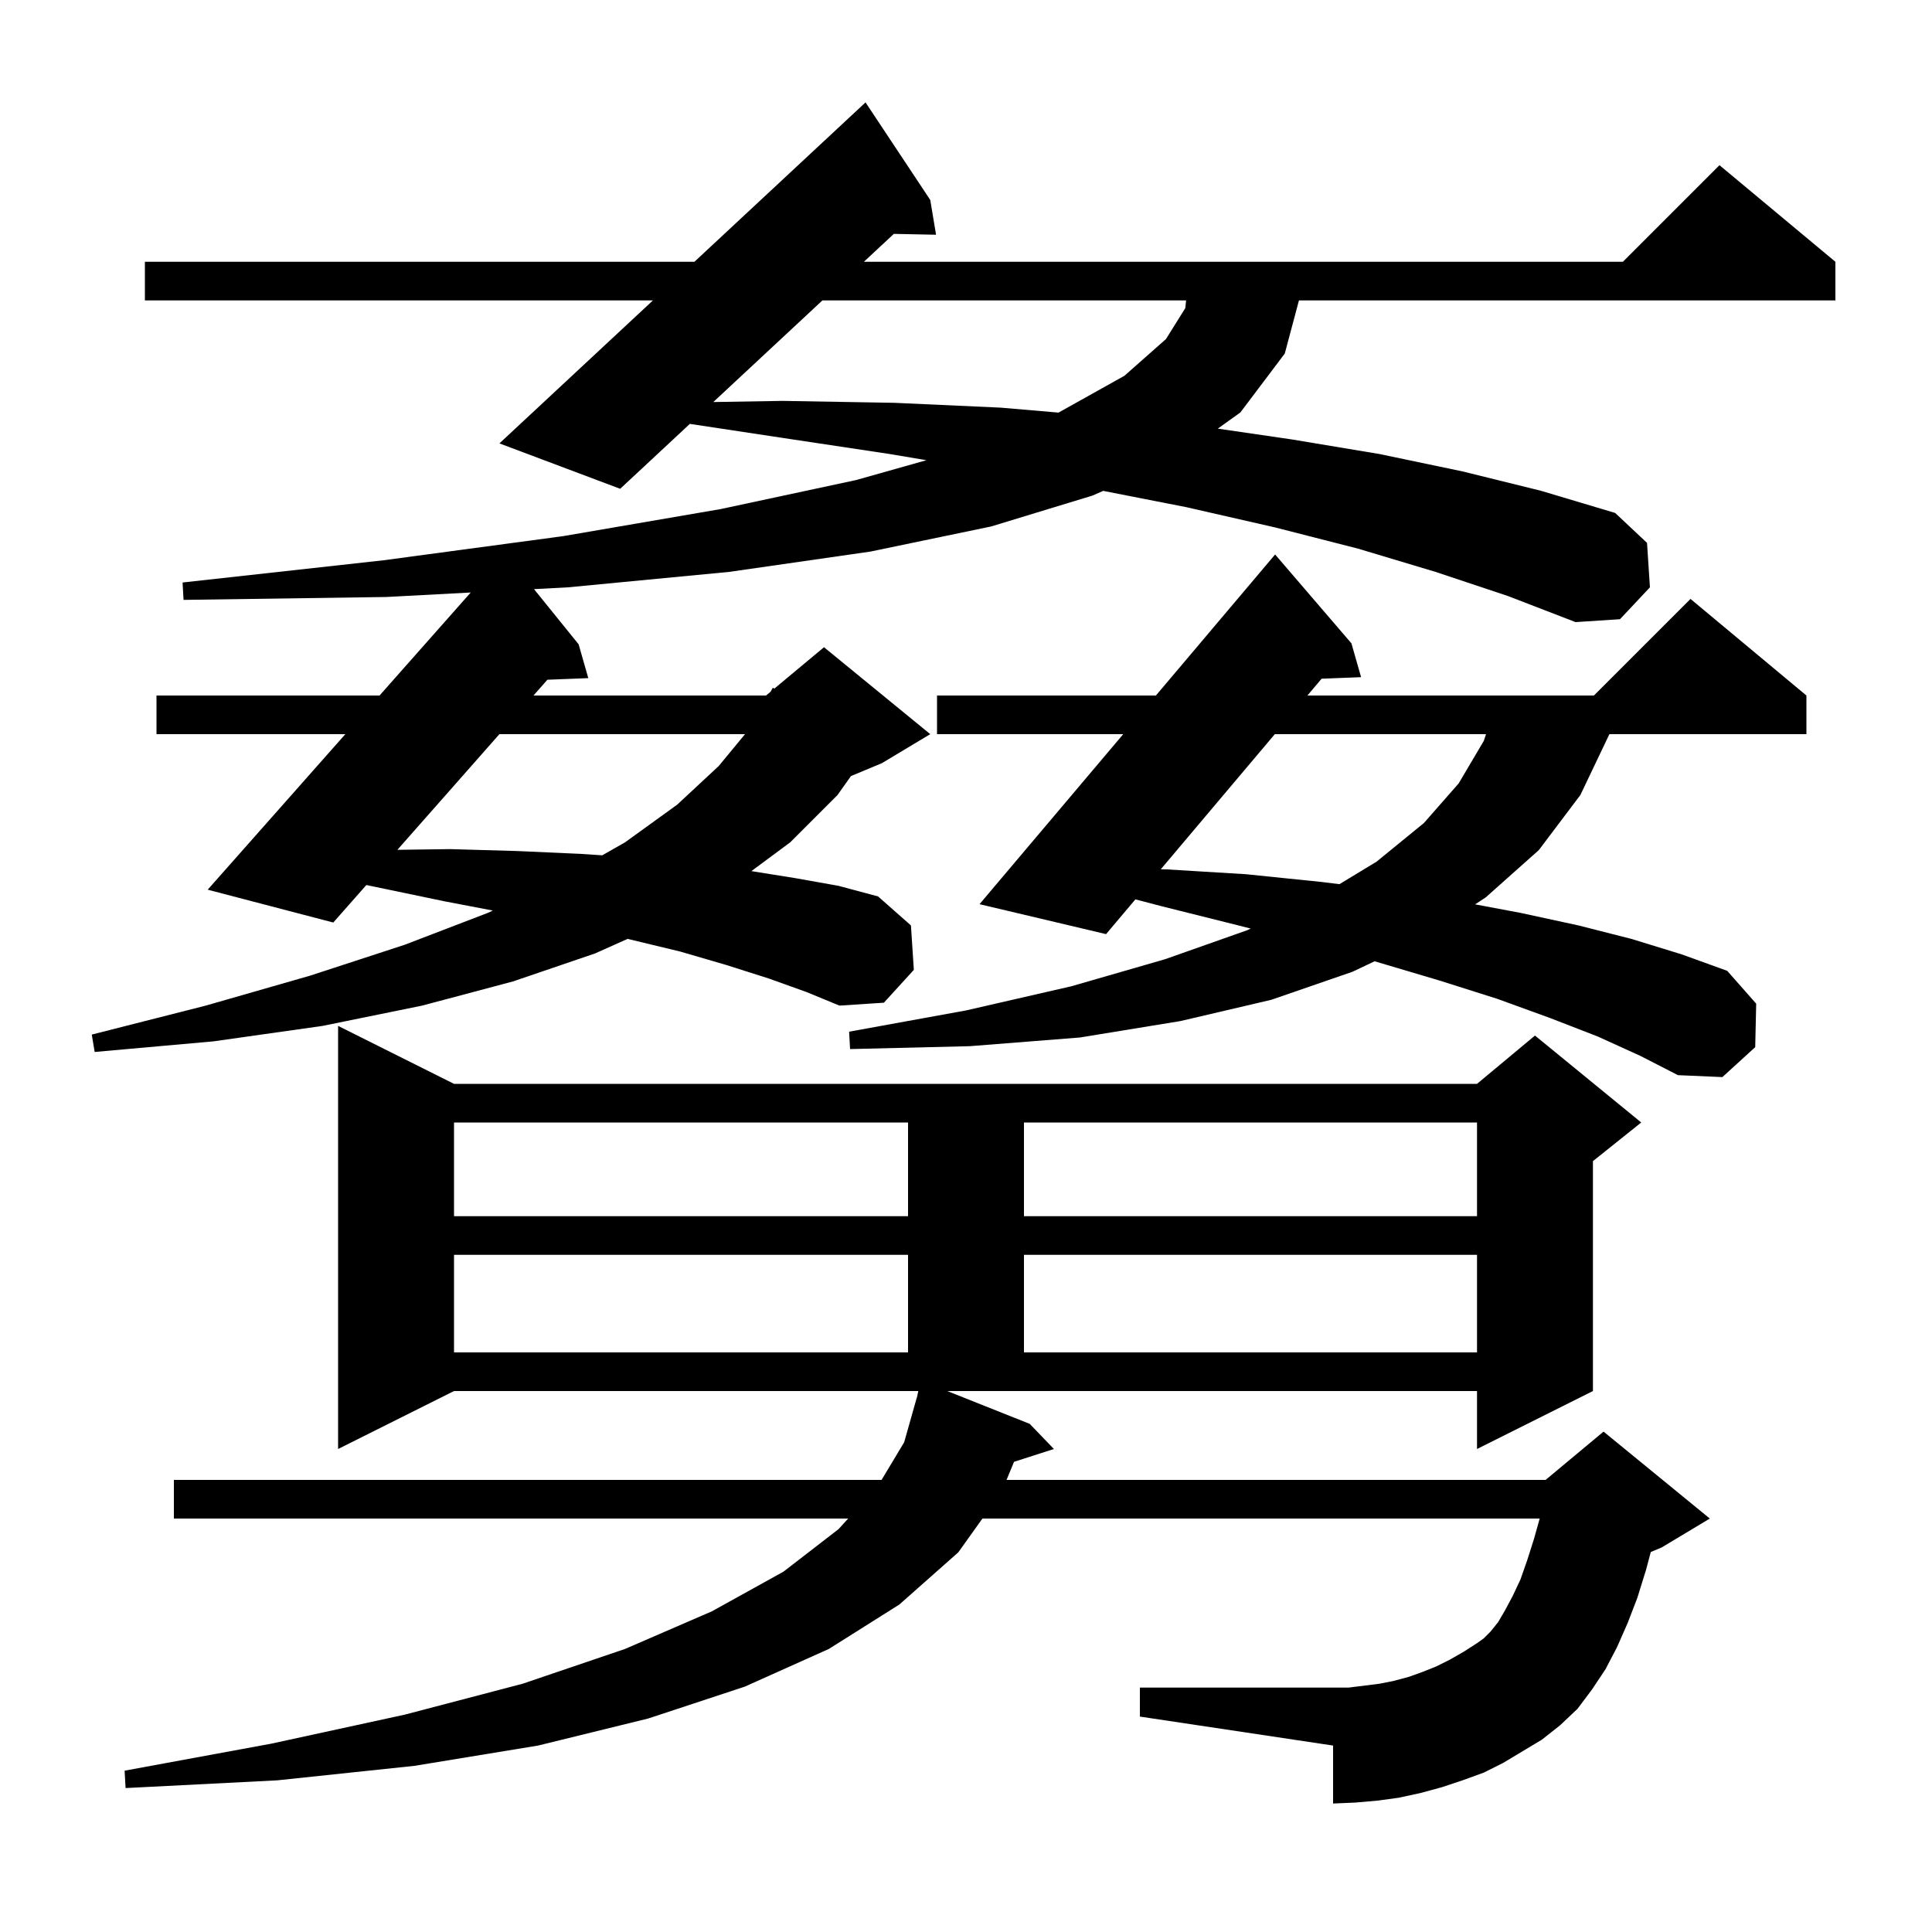 <svg xmlns="http://www.w3.org/2000/svg" xmlns:xlink="http://www.w3.org/1999/xlink" version="1.1" baseProfile="full" viewBox="0 0 200 200" width="200" height="200"><g fill="currentColor"><path d="M 106.6 147.4 L 109.1 150.0 L 104.973 151.326 L 104.197 153.2 L 160.0 153.2 L 166.0 148.2 L 177.0 157.2 L 172.0 160.2 L 170.89 160.662 L 170.4 162.5 L 169.5 165.4 L 168.5 168.0 L 167.4 170.5 L 166.2 172.8 L 164.8 174.9 L 163.3 176.9 L 161.5 178.6 L 159.6 180.1 L 155.6 182.5 L 153.6 183.5 L 151.4 184.3 L 149.3 185.0 L 147.1 185.6 L 144.8 186.1 L 142.6 186.4 L 140.3 186.6 L 138.0 186.7 L 138.0 180.7 L 118.0 177.7 L 118.0 174.7 L 139.6 174.7 L 142.8 174.3 L 144.3 174.0 L 145.8 173.6 L 147.2 173.1 L 148.7 172.5 L 150.1 171.8 L 151.5 171.0 L 152.9 170.1 L 153.6 169.6 L 154.3 168.9 L 155.1 167.9 L 155.8 166.7 L 156.6 165.2 L 157.4 163.5 L 158.1 161.5 L 158.8 159.3 L 159.388 157.2 L 101.7 157.2 L 99.2 160.7 L 93.1 166.1 L 85.8 170.7 L 77.1 174.6 L 67.1 177.9 L 55.7 180.7 L 42.9 182.8 L 28.7 184.3 L 13.0 185.1 L 12.9 183.3 L 28.1 180.5 L 41.9 177.5 L 54.1 174.3 L 64.7 170.7 L 73.7 166.8 L 81.1 162.7 L 86.8 158.3 L 87.802 157.2 L 18.0 157.2 L 18.0 153.2 L 91.26 153.2 L 93.6 149.3 L 94.9 144.7 L 94.914 144.703 L 95.064 144.0 L 47.0 144.0 L 35.0 150.0 L 35.0 106.2 L 47.0 112.2 L 152.9 112.2 L 158.9 107.2 L 169.9 116.2 L 164.9 120.2 L 164.9 144.0 L 152.9 150.0 L 152.9 144.0 L 98.062 144.0 Z M 47.0 129.9 L 47.0 140.0 L 94.0 140.0 L 94.0 129.9 Z M 106.0 129.9 L 106.0 140.0 L 152.9 140.0 L 152.9 129.9 Z M 47.0 116.2 L 47.0 125.9 L 94.0 125.9 L 94.0 116.2 Z M 106.0 116.2 L 106.0 125.9 L 152.9 125.9 L 152.9 116.2 Z M 165.4 107.3 L 160.5 105.4 L 155.0 103.4 L 149.0 101.5 L 142.6 99.6 L 142.291 99.516 L 140.0 100.6 L 131.6 103.5 L 122.2 105.7 L 111.8 107.4 L 100.4 108.3 L 88.0 108.6 L 87.9 106.8 L 100.0 104.6 L 110.9 102.1 L 120.6 99.3 L 129.1 96.3 L 129.472 96.127 L 128.2 95.8 L 120.2 93.8 L 117.536 93.102 L 114.5 96.7 L 101.4 93.6 L 116.277 76.0 L 97.0 76.0 L 97.0 72.0 L 119.659 72.0 L 132.0 57.4 L 139.9 66.6 L 140.9 70.1 L 136.811 70.26 L 135.343 72.0 L 165.0 72.0 L 175.0 62.0 L 187.0 72.0 L 187.0 76.0 L 166.605 76.0 L 163.6 82.3 L 159.3 88.0 L 153.8 92.9 L 152.704 93.619 L 157.4 94.5 L 163.4 95.8 L 168.9 97.2 L 174.1 98.8 L 178.8 100.5 L 181.8 103.9 L 181.7 108.4 L 178.3 111.5 L 173.7 111.3 L 169.8 109.3 Z M 79.6 101.3 L 75.2 99.9 L 70.4 98.5 L 65.0 97.2 L 64.968 97.193 L 61.6 98.7 L 53.1 101.6 L 43.7 104.1 L 33.4 106.2 L 22.1 107.8 L 9.8 108.9 L 9.5 107.1 L 21.3 104.1 L 32.1 101.0 L 41.9 97.8 L 50.5 94.5 L 51.016 94.259 L 46.0 93.3 L 38.8 91.8 L 37.924 91.618 L 34.5 95.5 L 21.5 92.1 L 35.749 76.0 L 16.2 76.0 L 16.2 72.0 L 39.29 72.0 L 48.728 61.336 L 40.0 61.8 L 19.0 62.1 L 18.9 60.3 L 39.7 58.0 L 58.3 55.5 L 74.6 52.7 L 88.6 49.7 L 95.904 47.64 L 92.1 47.0 L 80.8 45.3 L 71.414 43.88 L 64.2 50.6 L 51.7 45.9 L 67.59 31.1 L 15.0 31.1 L 15.0 27.1 L 71.885 27.1 L 89.6 10.6 L 96.3 20.7 L 96.9 24.3 L 92.531 24.211 L 89.429 27.1 L 168.0 27.1 L 178.0 17.1 L 190.0 27.1 L 190.0 31.1 L 134.467 31.1 L 133.0 36.6 L 128.4 42.7 L 126.066 44.372 L 133.8 45.5 L 142.8 47.0 L 151.4 48.8 L 159.5 50.8 L 167.2 53.1 L 170.5 56.2 L 170.8 60.8 L 167.7 64.1 L 163.1 64.4 L 156.1 61.7 L 148.6 59.2 L 140.6 56.8 L 132.0 54.6 L 122.8 52.5 L 114.198 50.815 L 113.1 51.3 L 102.6 54.5 L 90.1 57.1 L 75.5 59.2 L 58.8 60.8 L 55.281 60.987 L 59.9 66.7 L 60.9 70.2 L 56.667 70.366 L 55.226 72.0 L 79.3 72.0 L 79.772 71.607 L 80.0 71.2 L 80.159 71.284 L 85.3 67.0 L 96.3 76.0 L 91.3 79.0 L 88.092 80.337 L 86.7 82.3 L 81.8 87.2 L 77.784 90.177 L 82.3 90.9 L 86.8 91.7 L 90.9 92.8 L 94.3 95.8 L 94.6 100.4 L 91.5 103.8 L 86.9 104.1 L 83.5 102.7 Z M 131.968 76.0 L 120.166 89.985 L 120.8 90.0 L 129.0 90.5 L 136.8 91.3 L 138.66 91.529 L 142.5 89.2 L 147.4 85.2 L 151.0 81.1 L 153.6 76.7 L 153.833 76.0 Z M 51.698 76.0 L 41.139 87.973 L 46.6 87.9 L 53.6 88.1 L 60.2 88.4 L 62.345 88.541 L 64.7 87.2 L 70.1 83.3 L 74.4 79.3 L 77.123 76.0 Z M 85.135 31.1 L 73.841 41.619 L 81.0 41.5 L 92.6 41.7 L 103.6 42.2 L 109.57 42.712 L 109.6 42.7 L 116.4 38.9 L 120.7 35.1 L 122.7 31.9 L 122.786 31.1 Z "/></g></svg>